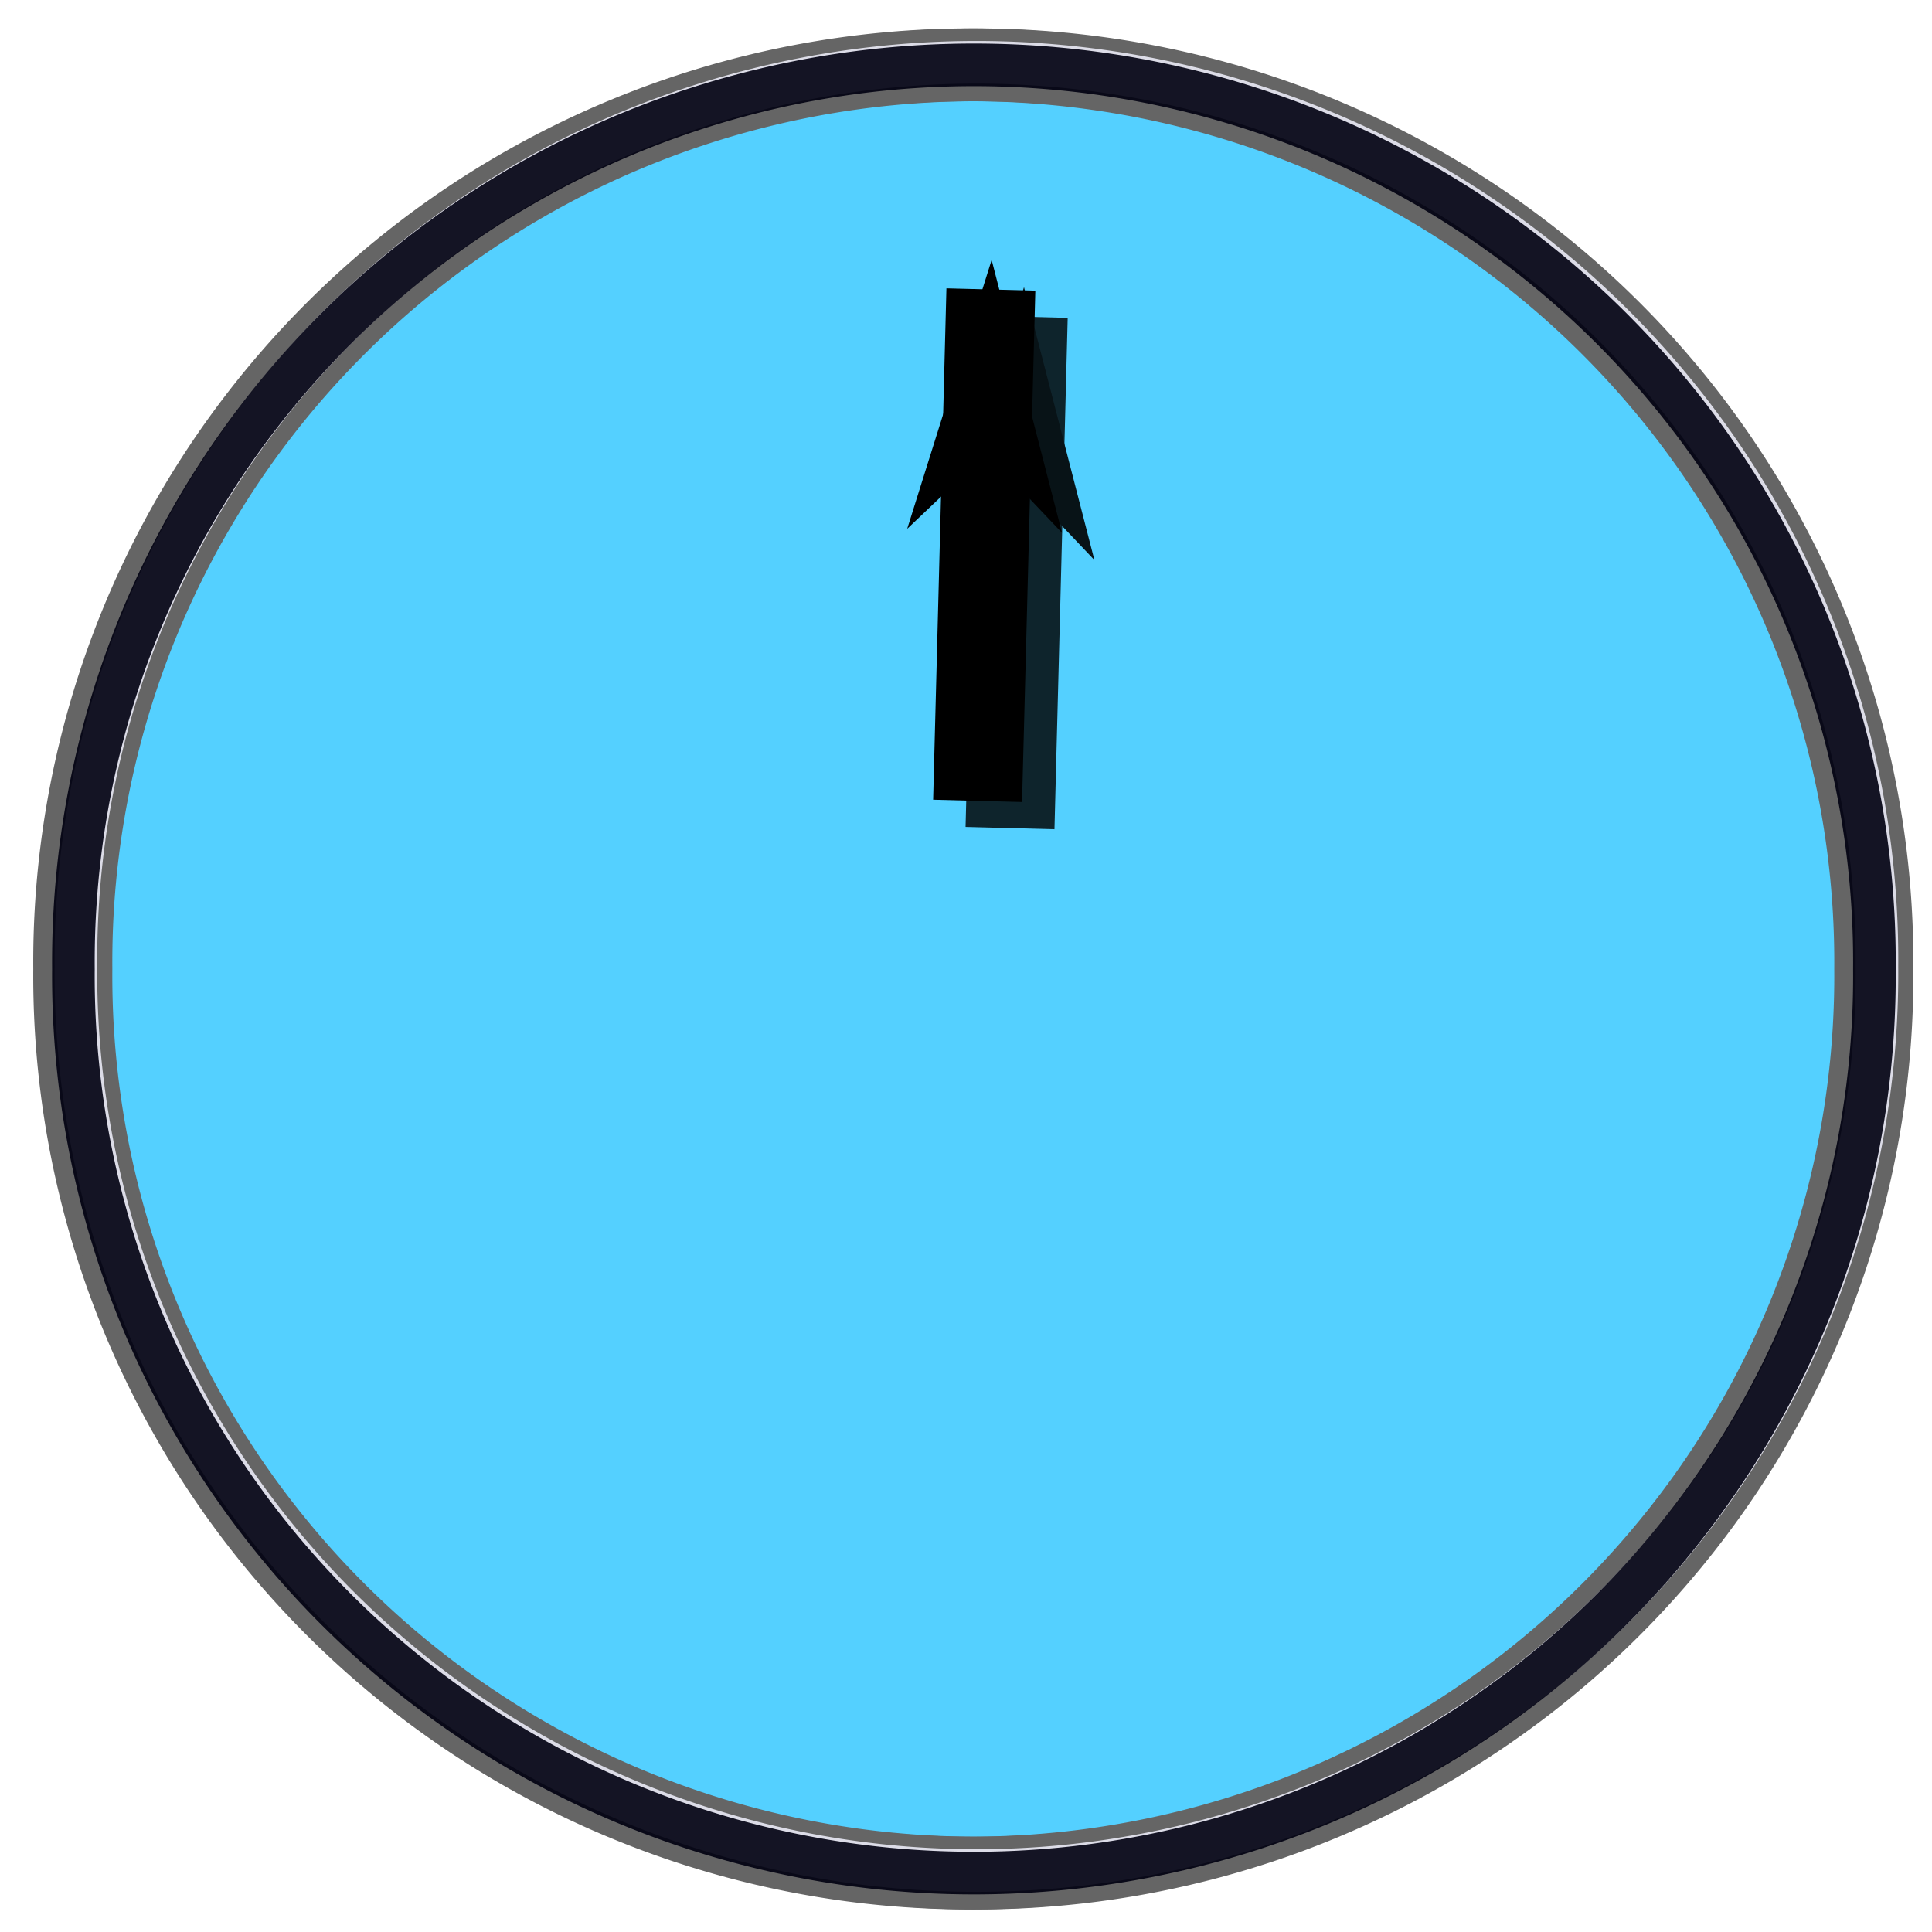 <?xml version="1.0" encoding="UTF-8" standalone="no"?>
<!-- Created with Inkscape (http://www.inkscape.org/) -->
<svg
   xmlns:dc="http://purl.org/dc/elements/1.1/"
   xmlns:cc="http://creativecommons.org/ns#"
   xmlns:rdf="http://www.w3.org/1999/02/22-rdf-syntax-ns#"
   xmlns:svg="http://www.w3.org/2000/svg"
   xmlns="http://www.w3.org/2000/svg"
   xmlns:sodipodi="http://sodipodi.sourceforge.net/DTD/sodipodi-0.dtd"
   xmlns:inkscape="http://www.inkscape.org/namespaces/inkscape"
   width="32"
   height="32"
   id="svg2"
   sodipodi:version="0.32"
   inkscape:version="0.46"
   version="1.0"
   sodipodi:docname="northArrow.svg"
   inkscape:output_extension="org.inkscape.output.svg.inkscape"
   inkscape:export-filename="/home/timlinux/dev/cpp/qgis/src/plugins/north_arrow/icon.png"
   inkscape:export-xdpi="91"
   inkscape:export-ydpi="91">
  <defs
     id="defs4">
    <marker
       inkscape:stockid="Arrow2Mend"
       orient="auto"
       refY="0.0"
       refX="0.0"
       id="Arrow2Mend"
       style="overflow:visible;">
      <path
         id="path3704"
         style="font-size:12.0;fill-rule:evenodd;stroke-width:0.625;stroke-linejoin:round;"
         d="M 8.719,4.034 L -2.207,0.016 L 8.719,-4.002 C 6.973,-1.63 6.983,1.616 8.719,4.034 z "
         transform="scale(0.6) rotate(180) translate(0,0)" />
    </marker>
    <marker
       inkscape:stockid="Arrow2Lend"
       orient="auto"
       refY="0.0"
       refX="0.0"
       id="Arrow2Lend"
       style="overflow:visible;">
      <path
         id="path3698"
         style="font-size:12.0;fill-rule:evenodd;stroke-width:0.625;stroke-linejoin:round;"
         d="M 8.719,4.034 L -2.207,0.016 L 8.719,-4.002 C 6.973,-1.63 6.983,1.616 8.719,4.034 z "
         transform="scale(1.1) rotate(180) translate(1,0)" />
    </marker>
    <marker
       inkscape:stockid="Arrow1Lend"
       orient="auto"
       refY="0.0"
       refX="0.0"
       id="Arrow1Lend"
       style="overflow:visible;">
      <path
         id="path3680"
         d="M 0.0,0.0 L 5.0,-5.0 L -12.5,0.0 L 5.0,5.0 L 0.0,0.0 z "
         style="fill-rule:evenodd;stroke:#000000;stroke-width:1.0pt;marker-start:none;"
         transform="scale(0.8) rotate(180) translate(12.5,0)" />
    </marker>
    <inkscape:perspective
       sodipodi:type="inkscape:persp3d"
       inkscape:vp_x="0 : 526.18109 : 1"
       inkscape:vp_y="0 : 1000 : 0"
       inkscape:vp_z="744.09448 : 526.18109 : 1"
       inkscape:persp3d-origin="372.04724 : 350.78739 : 1"
       id="perspective10" />
    <filter
       inkscape:collect="always"
       id="filter6635">
      <feGaussianBlur
         inkscape:collect="always"
         stdDeviation="0.459"
         id="feGaussianBlur6637" />
    </filter>
    <filter
       inkscape:collect="always"
       id="filter8798"
       x="-0.16"
       width="1.32"
       y="-0.051"
       height="1.102">
      <feGaussianBlur
         inkscape:collect="always"
         stdDeviation="0.588"
         id="feGaussianBlur8800" />
    </filter>
    <filter
       inkscape:collect="always"
       id="filter8879">
      <feGaussianBlur
         inkscape:collect="always"
         stdDeviation="0.11"
         id="feGaussianBlur8881" />
    </filter>
    <filter
       inkscape:collect="always"
       id="filter14188">
      <feGaussianBlur
         inkscape:collect="always"
         stdDeviation="0.311"
         id="feGaussianBlur14190" />
    </filter>
  </defs>
  <sodipodi:namedview
     id="base"
     pagecolor="#ffffff"
     bordercolor="#666666"
     borderopacity="1.0"
     inkscape:pageopacity="0.0"
     inkscape:pageshadow="2"
     inkscape:zoom="24.1875"
     inkscape:cx="15.958656"
     inkscape:cy="17.466958"
     inkscape:document-units="px"
     inkscape:current-layer="layer2"
     showgrid="false"
     inkscape:window-width="1680"
     inkscape:window-height="975"
     inkscape:window-x="0"
     inkscape:window-y="49" />
  <g
     inkscape:label="Camada 1"
     inkscape:groupmode="layer"
     id="layer1">
    <path
       sodipodi:type="arc"
       style="fill:#54d0ff;fill-opacity:1;fill-rule:nonzero;stroke:#656565;stroke-width:1.295;stroke-linecap:round;stroke-linejoin:round;stroke-miterlimit:4;stroke-dasharray:none;stroke-dashoffset:0;stroke-opacity:1"
       id="path5544"
       sodipodi:cx="15.979328"
       sodipodi:cy="16"
       sodipodi:rx="16.020672"
       sodipodi:ry="15.958656"
       d="M 32,16 A 16.021,15.959 0 1 1 -0.041,16 A 16.021,15.959 0 1 1 32,16 z"
       transform="matrix(0.931,0,0,0.931,1.192,1.153)" />
    <path
       sodipodi:type="arc"
       style="fill:none;fill-opacity:1;fill-rule:nonzero;stroke:#656565;stroke-width:1.295;stroke-linecap:round;stroke-linejoin:round;stroke-miterlimit:4;stroke-dasharray:none;stroke-dashoffset:0;stroke-opacity:1"
       id="path6576"
       sodipodi:cx="15.979328"
       sodipodi:cy="16"
       sodipodi:rx="16.020672"
       sodipodi:ry="15.958656"
       d="M 32,16 A 16.021,15.959 0 1 1 -0.041,16 A 16.021,15.959 0 1 1 32,16 z"
       transform="matrix(0.931,0,0,0.931,1.296,1.153)" />
    <path
       sodipodi:type="arc"
       style="opacity:1;fill:none;fill-opacity:1;fill-rule:nonzero;stroke:#e8e8f4;stroke-width:0.758;stroke-linecap:round;stroke-linejoin:round;stroke-miterlimit:4;stroke-dasharray:none;stroke-dashoffset:0;stroke-opacity:0.908"
       id="path6583"
       sodipodi:cx="15.979328"
       sodipodi:cy="16"
       sodipodi:rx="16.020672"
       sodipodi:ry="15.958656"
       d="M 32,16 A 16.021,15.959 0 1 1 -0.041,16 A 16.021,15.959 0 1 1 32,16 z"
       transform="matrix(0.931,0,0,0.931,1.296,1.111)" />
    <path
       sodipodi:type="arc"
       style="opacity:1;fill:none;fill-opacity:1;fill-rule:nonzero;stroke:#010111;stroke-width:0.758;stroke-linecap:round;stroke-linejoin:round;stroke-miterlimit:4;stroke-dasharray:none;stroke-dashoffset:0;stroke-opacity:0.908;filter:url(#filter6635)"
       id="path6585"
       sodipodi:cx="15.979328"
       sodipodi:cy="16"
       sodipodi:rx="16.020672"
       sodipodi:ry="15.958656"
       d="M 32,16 A 16.021,15.959 0 1 1 -0.041,16 A 16.021,15.959 0 1 1 32,16 z"
       transform="matrix(0.931,0,0,0.931,1.254,1.153)" />
  </g>
  <g
     inkscape:groupmode="layer"
     id="layer2"
     inkscape:label="needle">
    <path
       style="fill:none;fill-rule:evenodd;stroke:#000000;stroke-width:1.473;stroke-linecap:butt;stroke-linejoin:miter;marker-start:none;marker-mid:none;marker-end:url(#Arrow1Lend);stroke-miterlimit:4;stroke-dasharray:none;stroke-opacity:1;filter:url(#filter14188);opacity:0.907"
       d="M 16.729,13.716 L 16.948,5.246"
       id="path14174" />
    <path
       style="fill:none;fill-rule:evenodd;stroke:#000000;stroke-width:1.473;stroke-linecap:butt;stroke-linejoin:miter;marker-start:none;marker-mid:none;marker-end:url(#Arrow1Lend);stroke-miterlimit:4;stroke-dasharray:none;stroke-opacity:1"
       d="M 16.192,13.265 L 16.412,4.795"
       id="path6642" />
  </g>
  <g
     inkscape:groupmode="layer"
     id="layer3"
     inkscape:label="markers" />
</svg>
